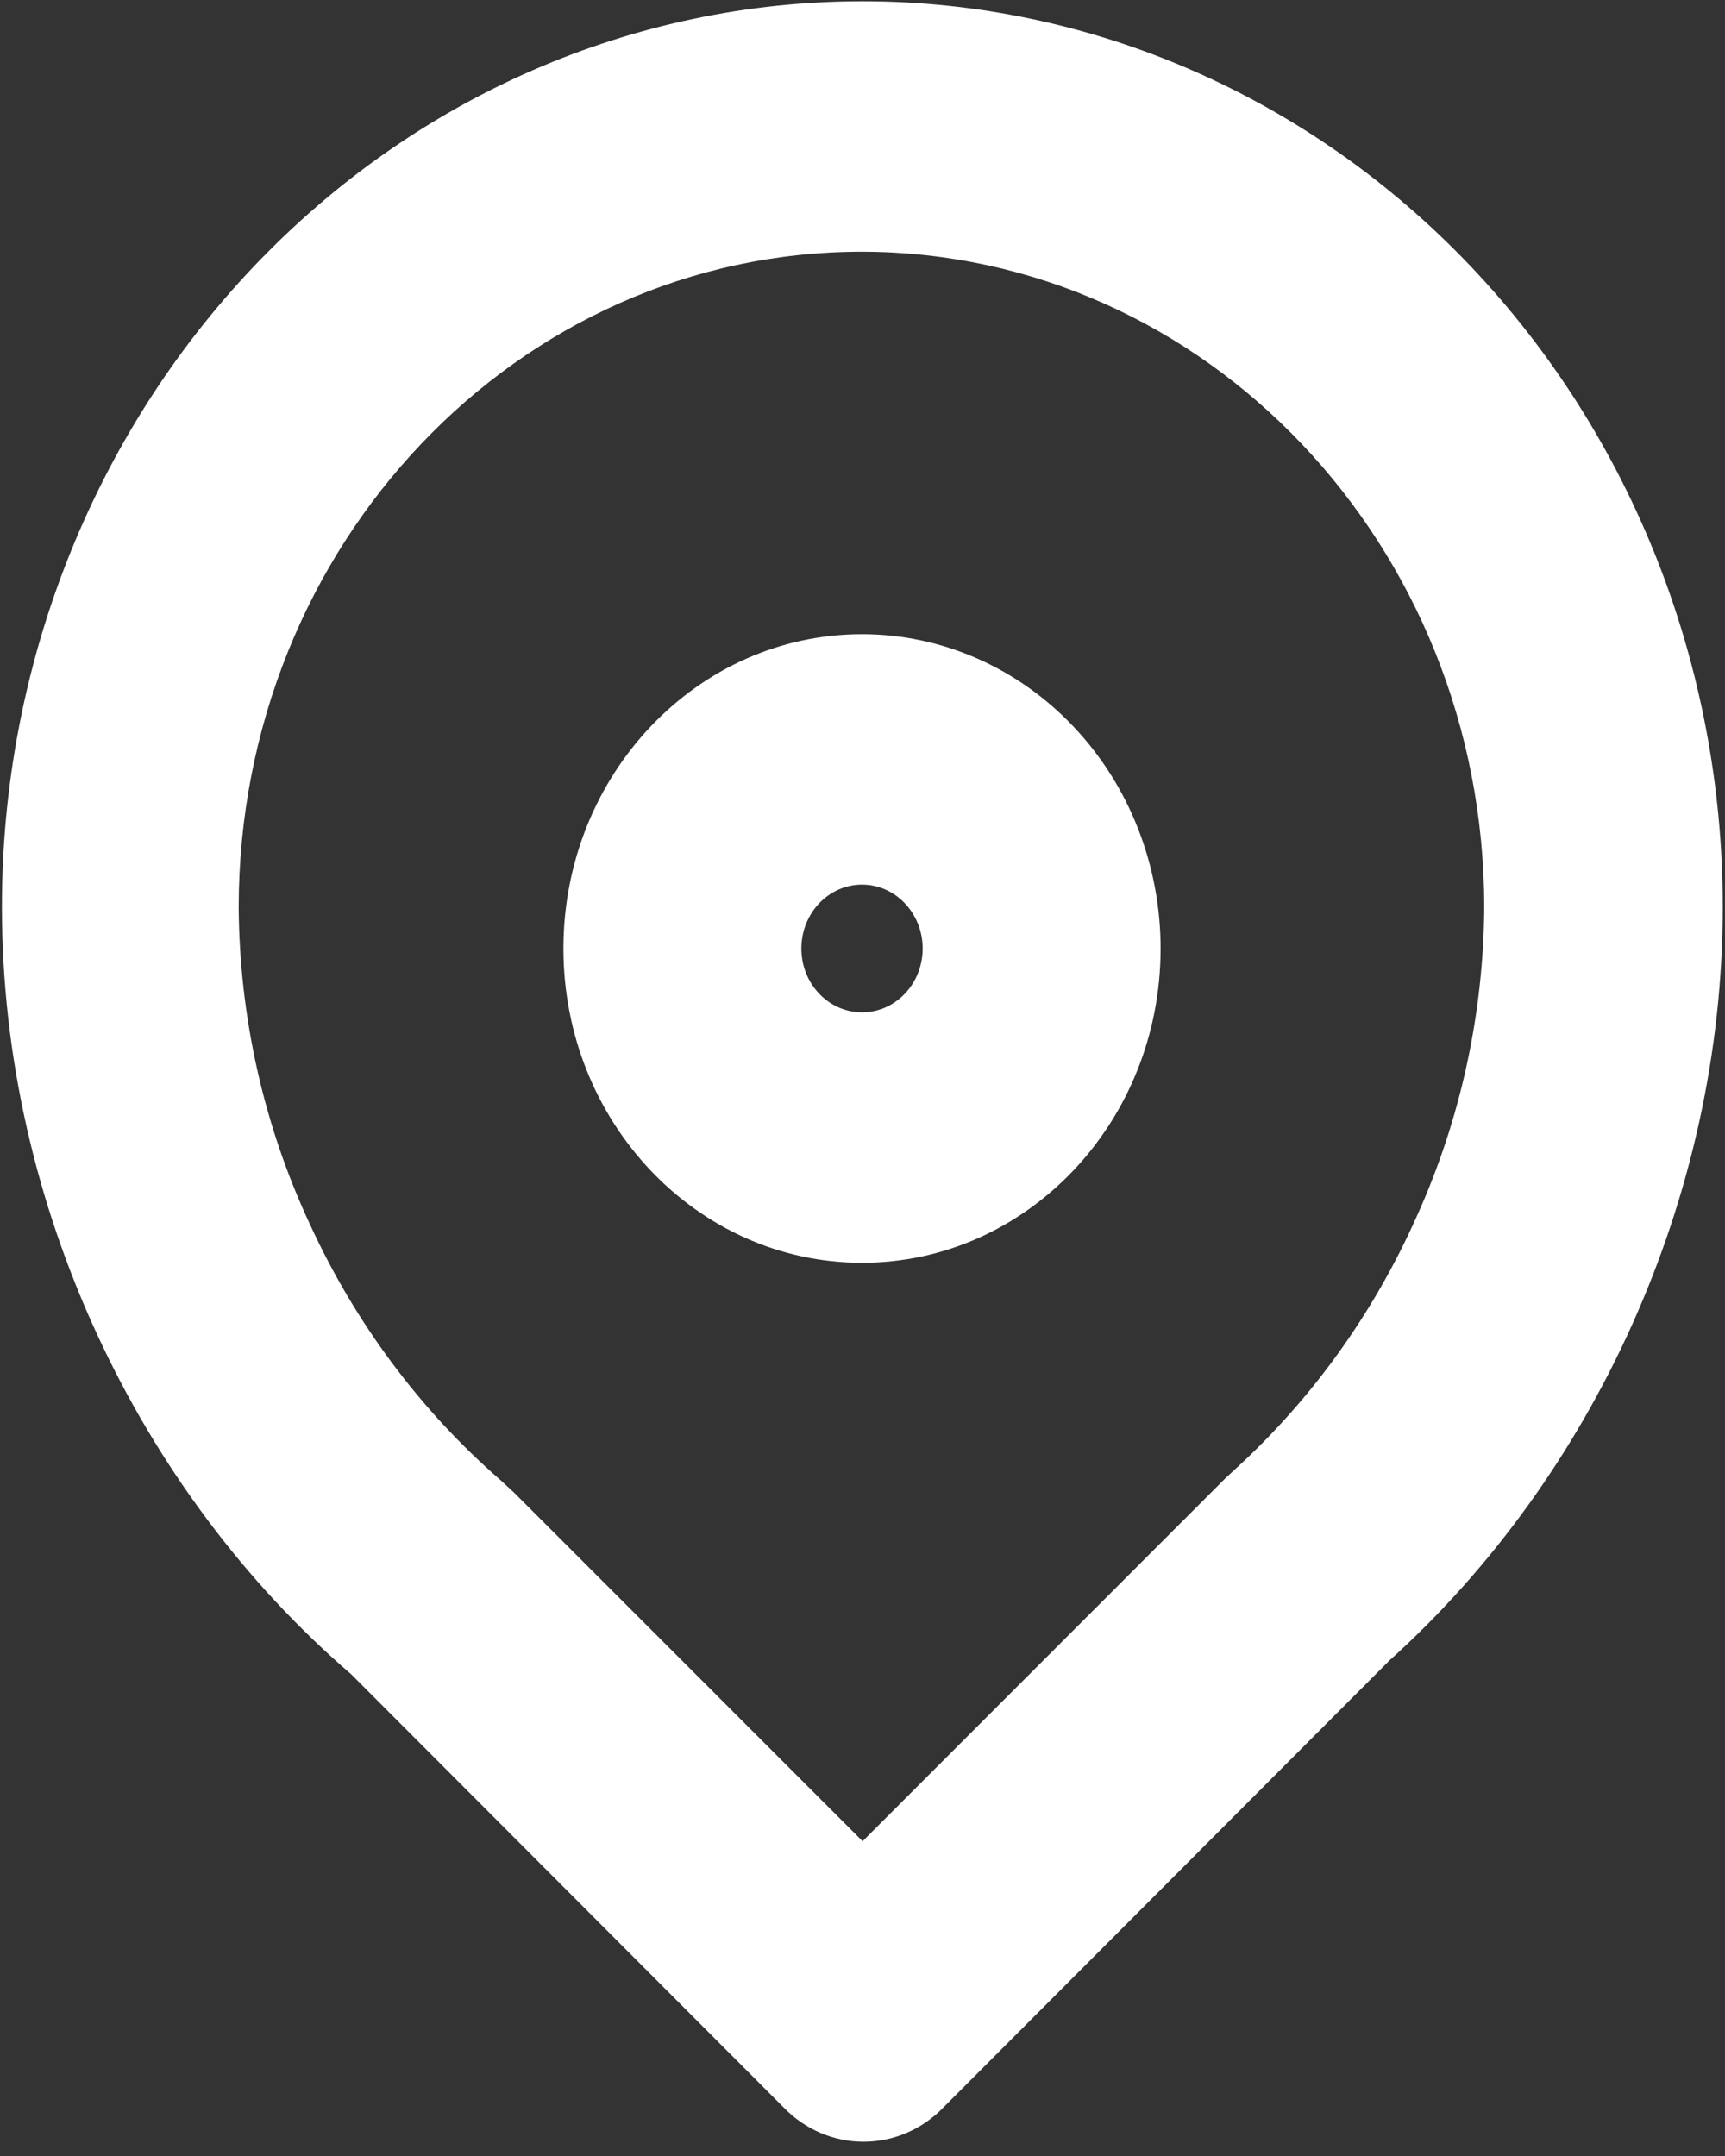 <?xml version="1.0" encoding="UTF-8"?>
<svg width="16px" height="20px" viewBox="0 0 16 20" version="1.1" xmlns="http://www.w3.org/2000/svg" xmlns:xlink="http://www.w3.org/1999/xlink">
    <rect x="0" y="0" width="16" height="20" fill="#333333" stroke="none"/>
    <!-- Generator: Sketch 59.1 (86144) - https://sketch.com -->
    <title>huabanfuben</title>
    <desc>Created with Sketch.</desc>
    <g id="页面-1" stroke="none" stroke-width="1" fill="none" fill-rule="evenodd">
        <g id="落地页-网站开发" transform="translate(-526, -6179)" fill="#FFFFFF" fill-rule="nonzero">
            <g id="huabanfuben" transform="translate(526, 6179)">
                <path d="M7.996,2.335 C11.183,2.341 13.764,5.061 13.767,8.415 C13.76,9.411 13.545,10.392 13.138,11.29 C12.737,12.188 12.162,12.987 11.449,13.636 L11.361,13.718 L8.001,17.08 L4.768,13.846 L4.641,13.729 C3.898,13.082 3.296,12.274 2.876,11.36 C2.447,10.443 2.221,9.437 2.214,8.415 C2.217,5.056 4.804,2.335 7.996,2.335 M7.996,0.012 C5.879,0.012 3.849,0.897 2.352,2.474 C0.856,4.05 0.016,6.187 0.018,8.415 C0.018,11.186 1.292,13.84 3.256,15.53 L7.262,19.543 C7.675,19.976 8.344,19.976 8.757,19.543 L12.889,15.402 C14.771,13.706 15.979,11.116 15.979,8.415 C15.981,6.186 15.14,4.048 13.642,2.471 C12.145,0.895 10.113,0.01 7.996,0.012 Z" id="形状"></path>
                <path d="M7.996,8.206 C8.306,8.206 8.558,8.472 8.558,8.799 C8.558,9.126 8.306,9.391 7.996,9.391 C7.685,9.391 7.433,9.126 7.433,8.799 C7.433,8.472 7.685,8.206 7.996,8.206 M7.996,5.883 C6.466,5.883 5.226,7.189 5.226,8.799 C5.226,10.409 6.466,11.714 7.996,11.714 C9.525,11.714 10.765,10.409 10.765,8.799 C10.765,8.026 10.474,7.284 9.954,6.737 C9.435,6.19 8.73,5.883 7.996,5.883 Z" id="形状"></path>
            </g>
        </g>
    </g>
</svg>